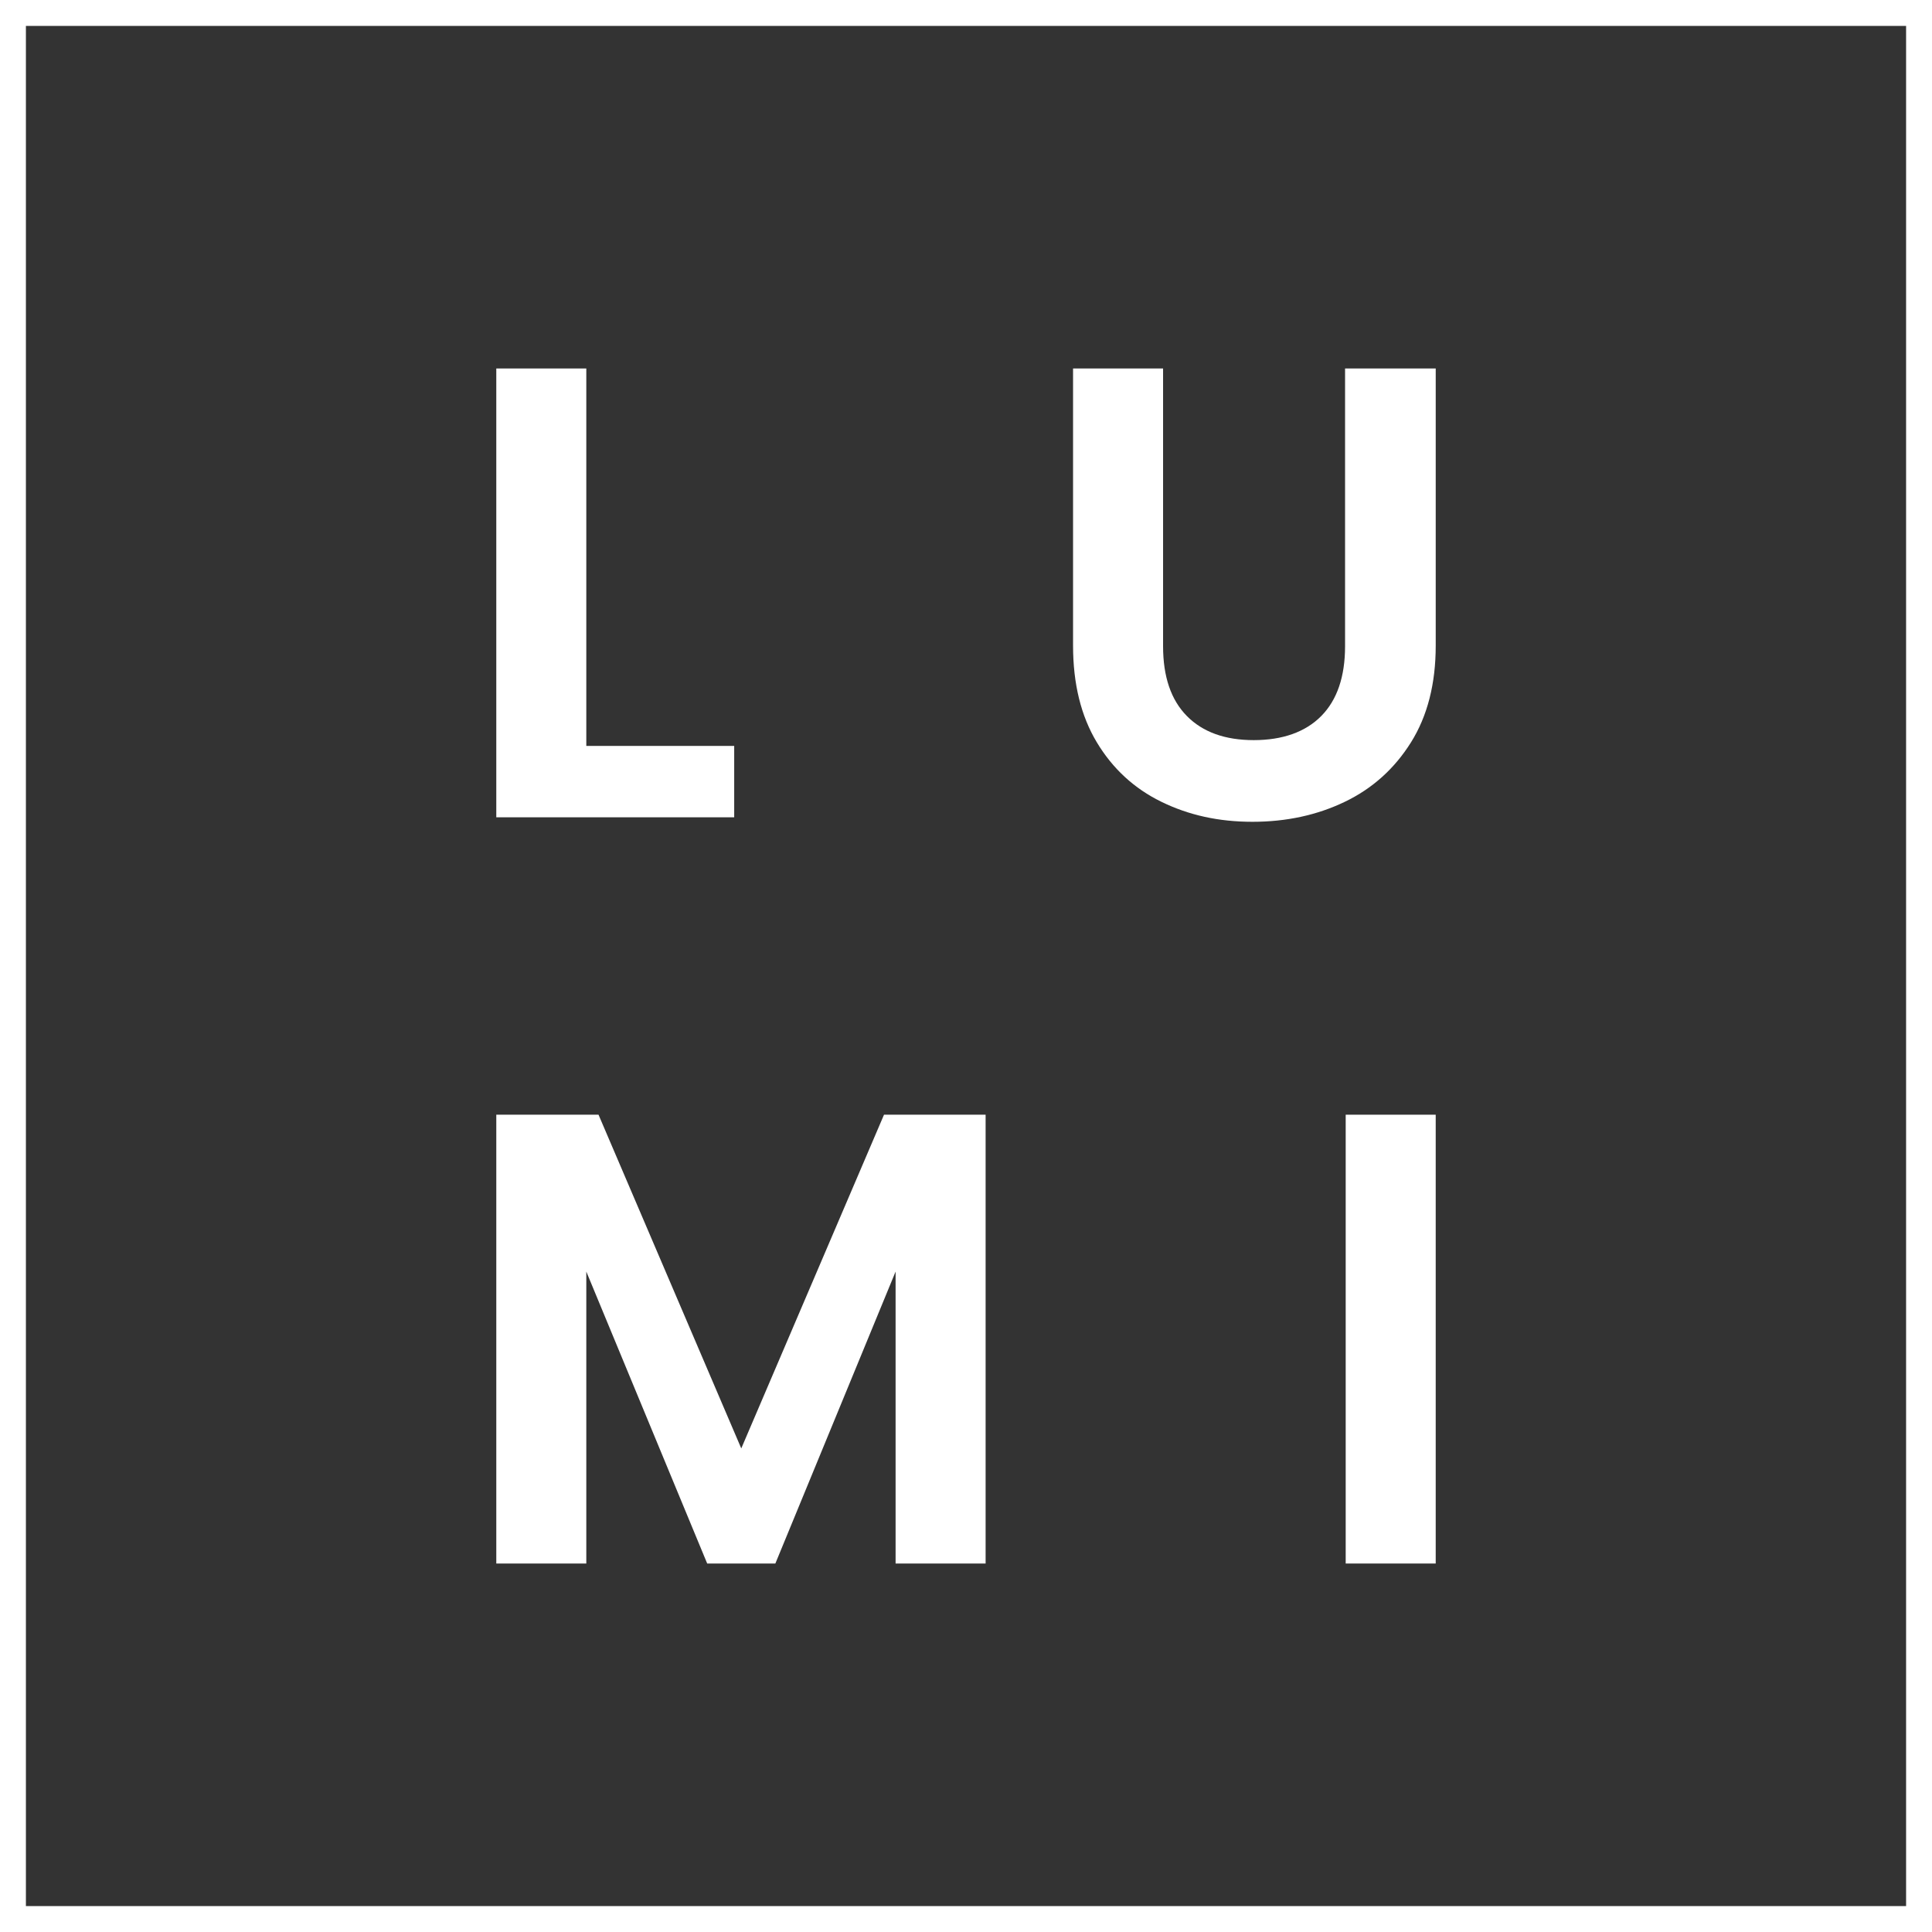 <svg width="597" height="597" viewBox="0 0 597 597" fill="none" xmlns="http://www.w3.org/2000/svg">
<rect x="0" y="0" width="597" height="597" fill="#333333" stroke="none"/>
<g clip-path="url(#clip0_101_165)">
<path d="M597 597H0V0H597V597ZM8.01 588.994H588.994V8.006H8.006V588.99L8.01 588.994Z" fill="white"/>
<path d="M181.173 230.494H226.871V252.551H153.357V113.862H181.173V230.498V230.494Z" fill="white"/>
<path d="M359.398 113.858V199.692C359.398 209.104 361.847 216.285 366.75 221.253C371.653 226.221 378.542 228.703 387.417 228.703C396.293 228.703 403.377 226.221 408.28 221.253C413.178 216.285 415.632 209.104 415.632 199.692V113.858H443.647V199.497C443.647 211.289 441.096 221.253 435.999 229.397C430.897 237.542 424.077 243.675 415.53 247.774C406.988 251.88 397.483 253.94 387.015 253.94C376.547 253.94 367.31 251.88 358.902 247.774C350.49 243.675 343.832 237.542 338.933 229.397C334.03 221.253 331.581 211.285 331.581 199.497V113.858H359.398Z" fill="white"/>
<path d="M304.561 344.449V483.138H276.744V392.929L239.589 483.138H218.527L181.173 392.929V483.138H153.357V344.449H184.947L229.056 447.571L273.165 344.449H304.556H304.561Z" fill="white"/>
<path d="M443.643 344.449V483.138H415.827V344.449H443.643Z" fill="white"/>
</g>
<defs>
<clipPath id="clip0_101_165">
<rect width="597" height="597" fill="white"/>
</clipPath>
</defs>
</svg>

